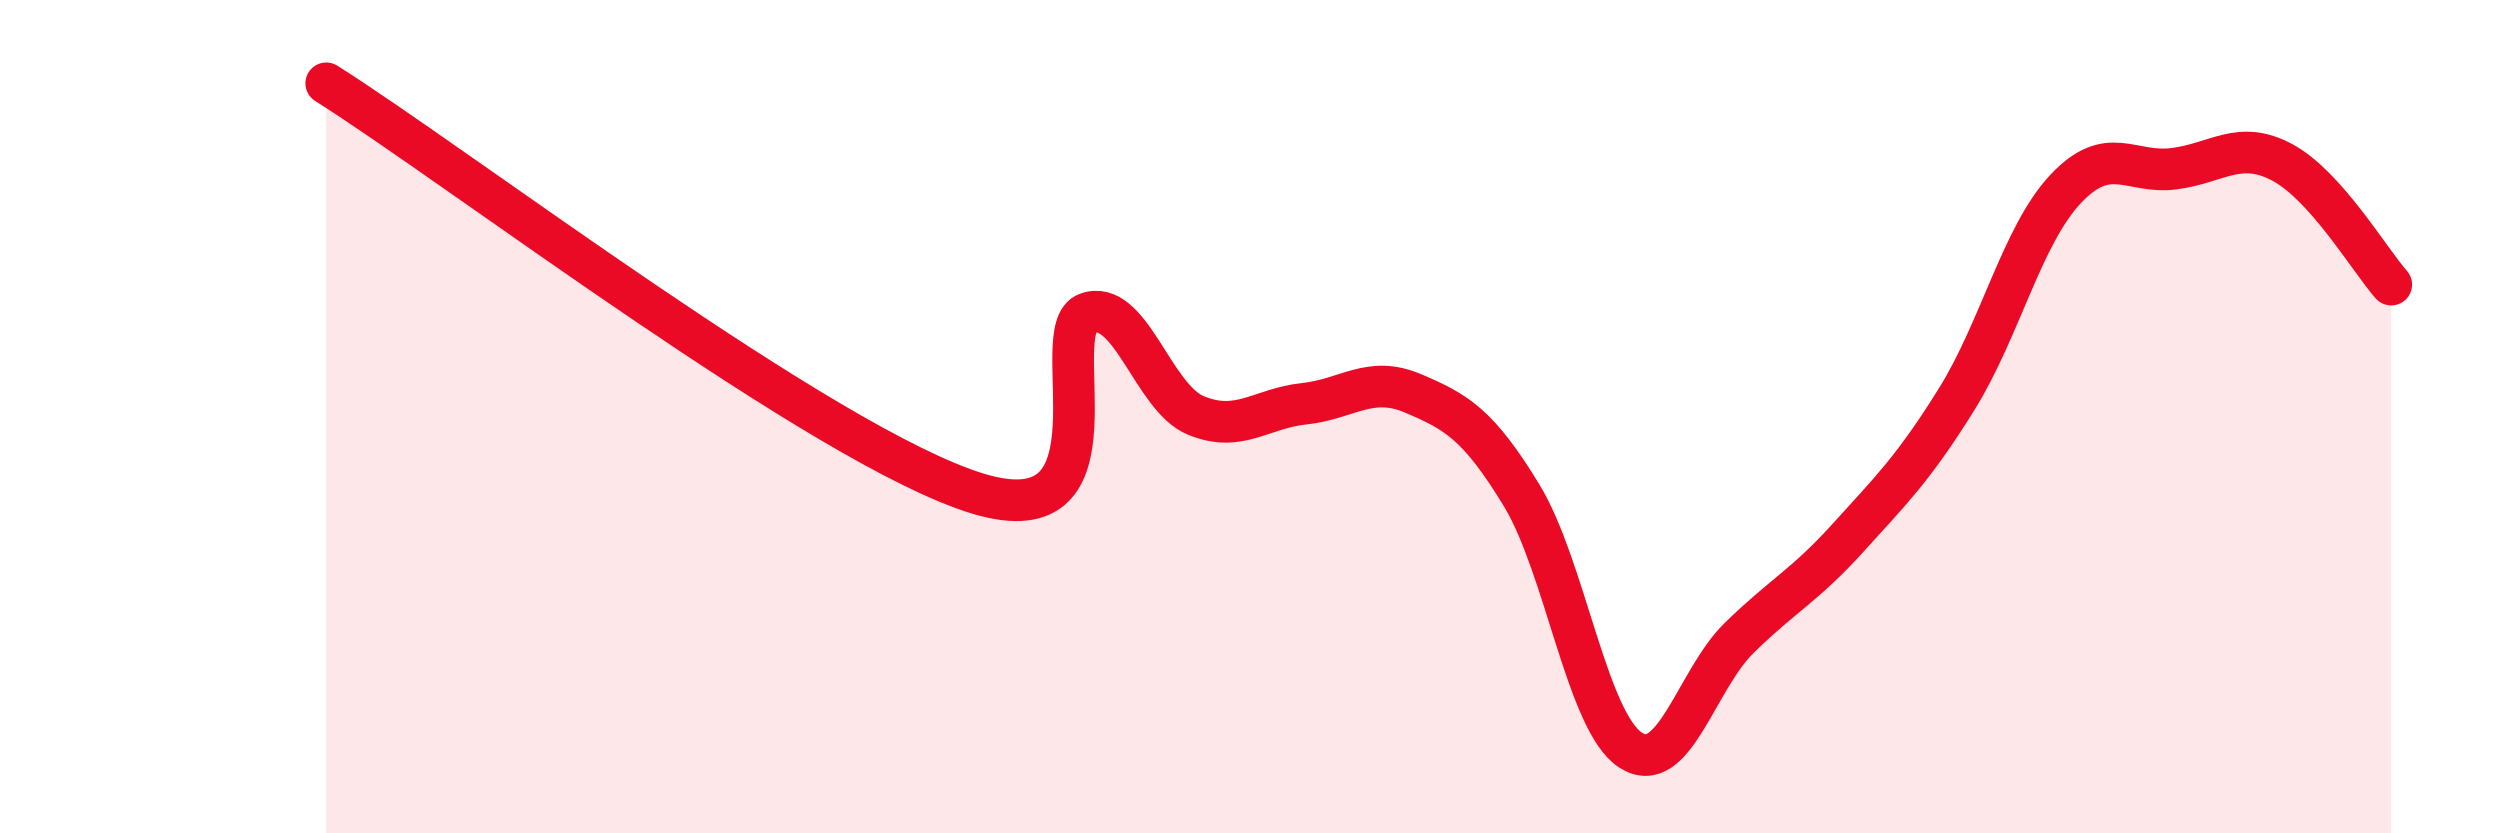 
    <svg width="60" height="20" viewBox="0 0 60 20" xmlns="http://www.w3.org/2000/svg">
      <path
        d="M 7.83,2 C 10.96,3.97 19.83,10.75 23.48,11.85 C 27.13,12.95 25.05,7.9 26.09,7.52 C 27.13,7.14 27.66,9.54 28.7,9.97 C 29.74,10.4 30.26,9.8 31.3,9.69 C 32.34,9.58 32.87,9 33.91,9.44 C 34.95,9.88 35.48,10.18 36.52,11.89 C 37.56,13.6 38.09,17.32 39.13,18 C 40.17,18.68 40.7,16.33 41.74,15.31 C 42.78,14.29 43.31,14.06 44.35,12.91 C 45.39,11.76 45.92,11.25 46.96,9.58 C 48,7.91 48.53,5.65 49.57,4.54 C 50.61,3.43 51.13,4.18 52.17,4.05 C 53.21,3.92 53.74,3.34 54.78,3.9 C 55.82,4.46 56.87,6.24 57.39,6.83L57.39 20L7.83 20Z"
        fill="#EB0A25"
        opacity="0.1"
        stroke-linecap="round"
        stroke-linejoin="round"
      />
      <path
        d="M 7.83,2 C 10.96,3.97 19.83,10.75 23.48,11.85 C 27.13,12.95 25.05,7.9 26.09,7.52 C 27.13,7.14 27.66,9.54 28.7,9.97 C 29.74,10.4 30.26,9.8 31.3,9.69 C 32.34,9.58 32.87,9 33.91,9.44 C 34.95,9.88 35.48,10.18 36.52,11.89 C 37.56,13.6 38.09,17.32 39.13,18 C 40.17,18.68 40.7,16.33 41.74,15.31 C 42.78,14.29 43.31,14.06 44.35,12.91 C 45.39,11.76 45.92,11.25 46.96,9.58 C 48,7.91 48.53,5.65 49.57,4.54 C 50.61,3.43 51.13,4.18 52.17,4.05 C 53.21,3.92 53.74,3.34 54.78,3.9 C 55.82,4.46 56.87,6.24 57.39,6.83"
        stroke="#EB0A25"
        stroke-width="1"
        fill="none"
        stroke-linecap="round"
        stroke-linejoin="round"
      />
    </svg>
  